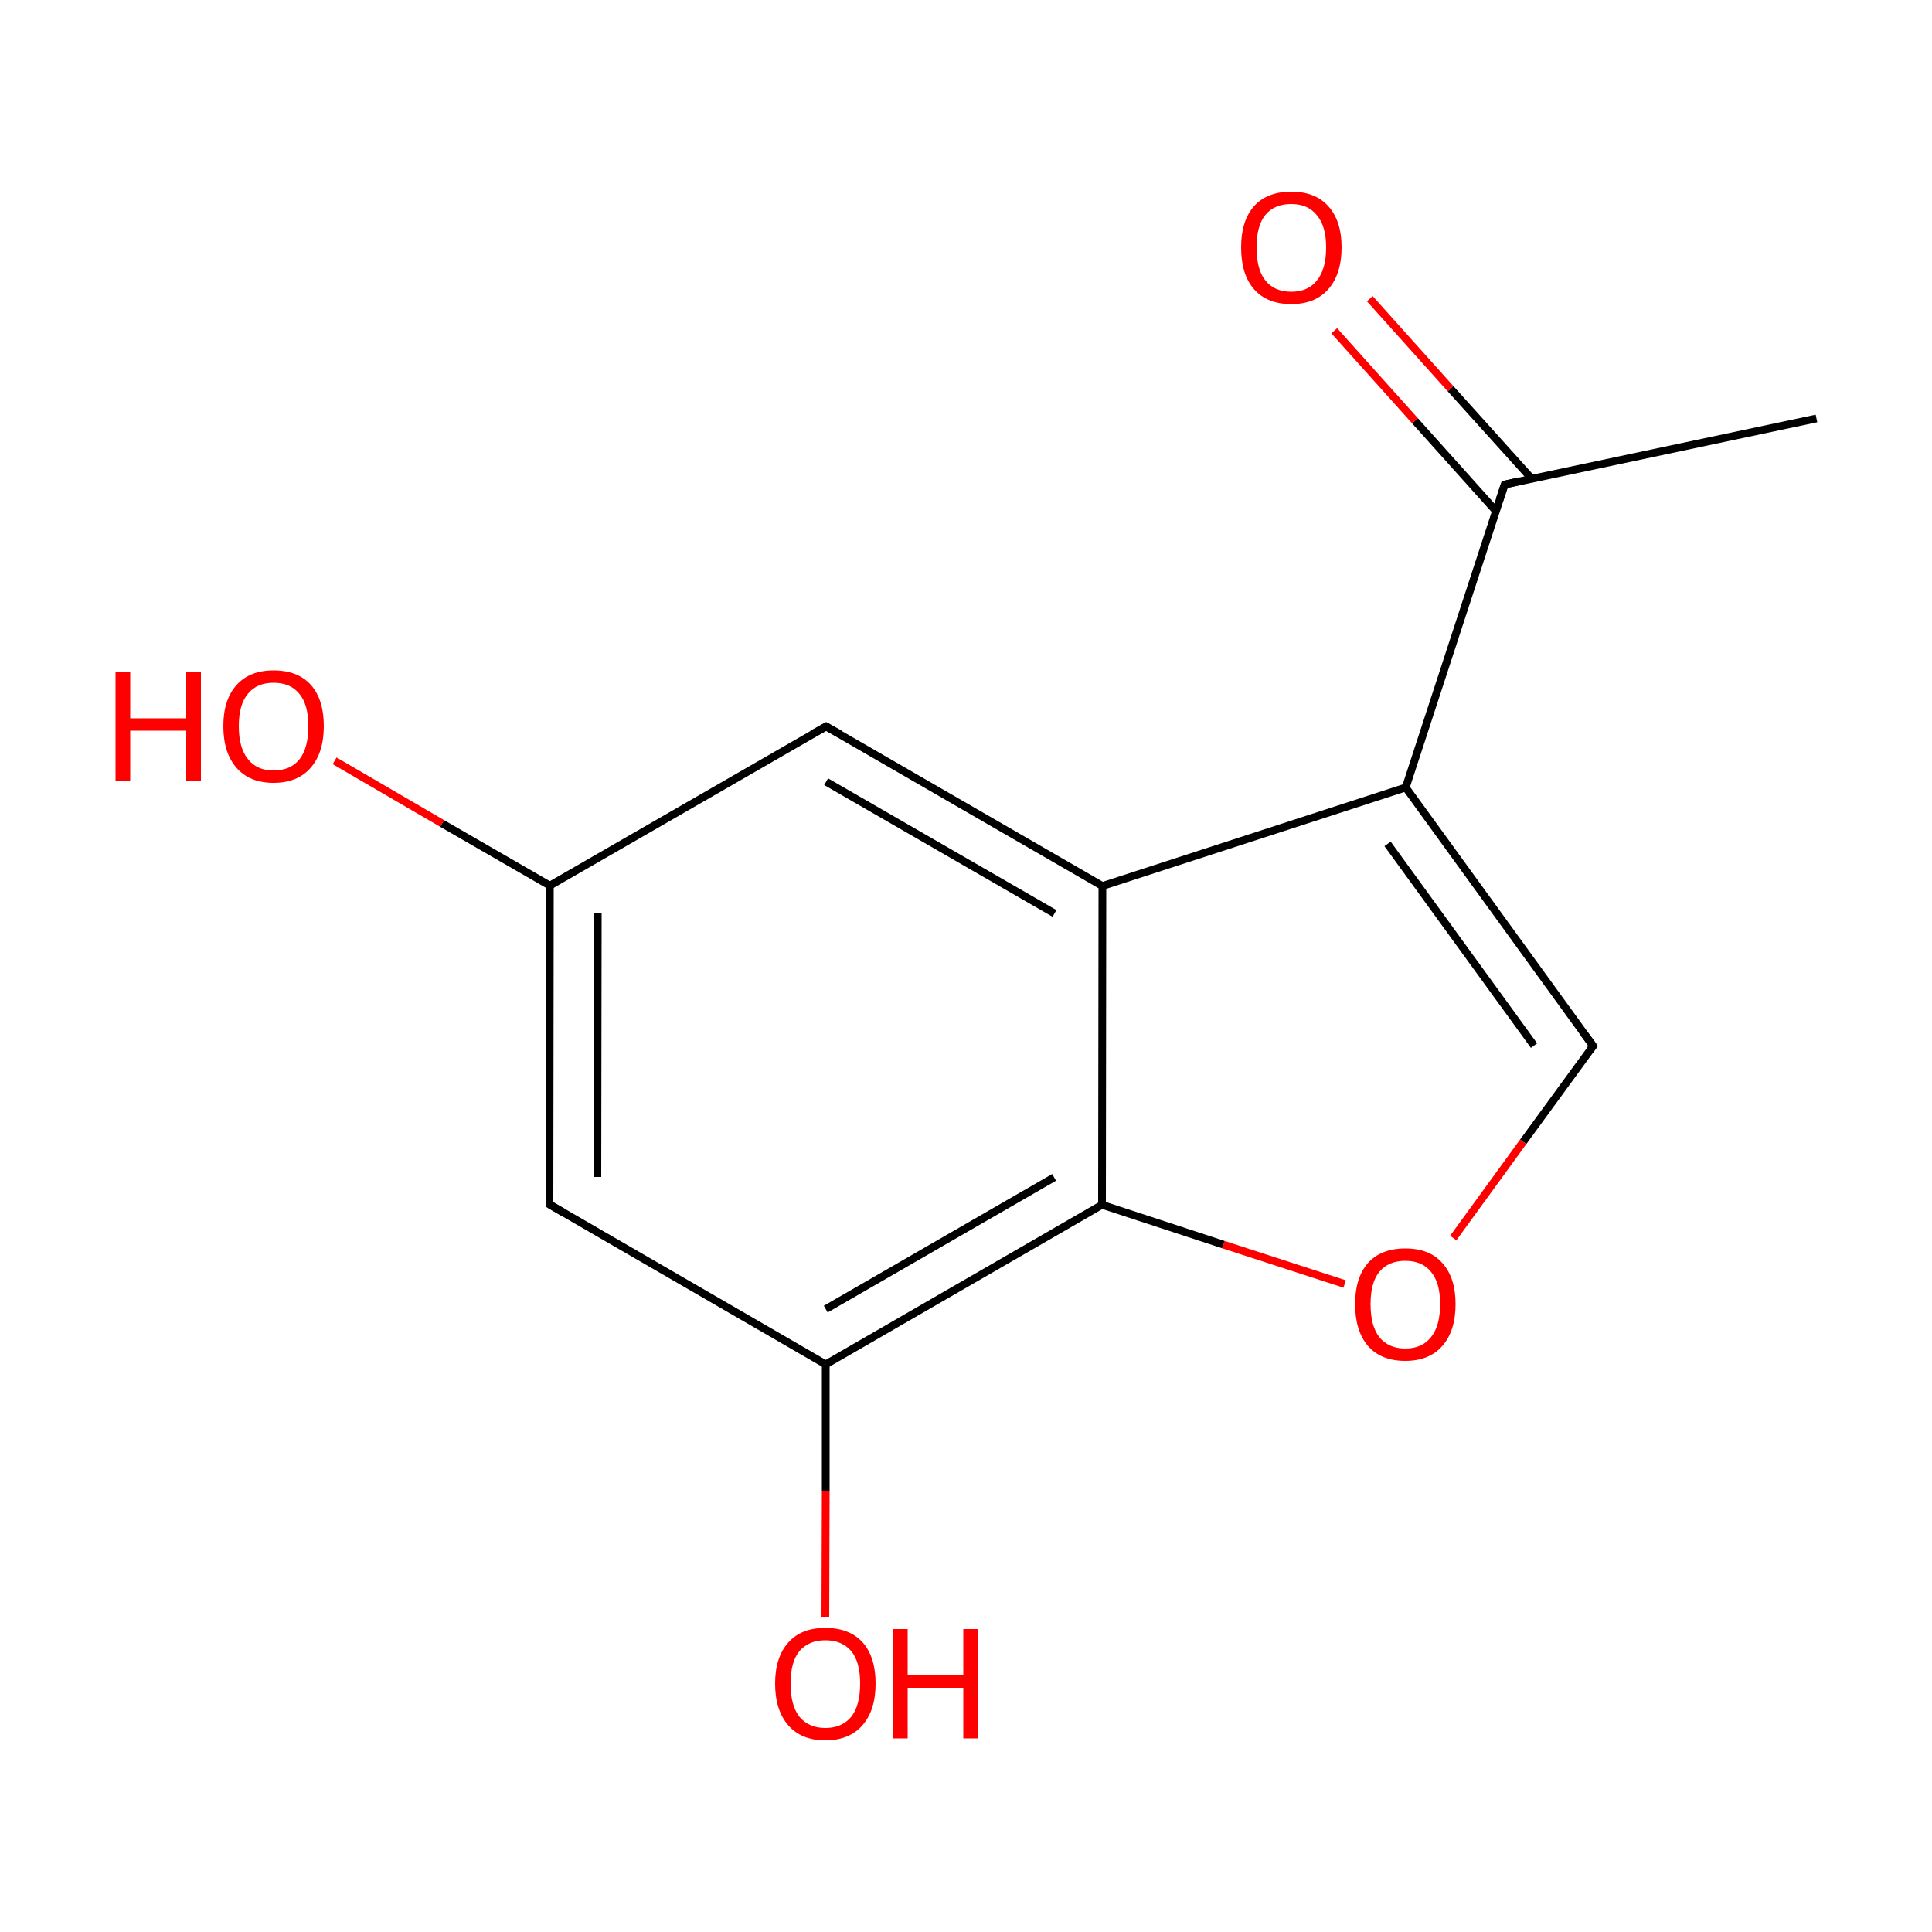 
<svg version='1.1' baseProfile='full'
              xmlns='http://www.w3.org/2000/svg'
                      xmlns:rdkit='http://www.rdkit.org/xml'
                      xmlns:xlink='http://www.w3.org/1999/xlink'
                  xml:space='preserve'
width='500px' height='500px' viewBox='0 0 500 500'>
<!-- END OF HEADER -->
<rect style='opacity:1.0;fill:#FFFFFF;stroke:none' width='500.0' height='500.0' x='0.0' y='0.0'> </rect>
<path class='bond-0 atom-0 atom-1' d='M 470.1,108.3 L 389.4,125.4' style='fill:none;fill-rule:evenodd;stroke:#000000;stroke-width:2.0px;stroke-linecap:butt;stroke-linejoin:miter;stroke-opacity:1' />
<path class='bond-1 atom-1 atom-2' d='M 396.4,123.9 L 375.4,100.6' style='fill:none;fill-rule:evenodd;stroke:#000000;stroke-width:2.0px;stroke-linecap:butt;stroke-linejoin:miter;stroke-opacity:1' />
<path class='bond-1 atom-1 atom-2' d='M 375.4,100.6 L 354.5,77.3' style='fill:none;fill-rule:evenodd;stroke:#FF0000;stroke-width:2.0px;stroke-linecap:butt;stroke-linejoin:miter;stroke-opacity:1' />
<path class='bond-1 atom-1 atom-2' d='M 387.1,132.2 L 366.2,108.9' style='fill:none;fill-rule:evenodd;stroke:#000000;stroke-width:2.0px;stroke-linecap:butt;stroke-linejoin:miter;stroke-opacity:1' />
<path class='bond-1 atom-1 atom-2' d='M 366.2,108.9 L 345.3,85.6' style='fill:none;fill-rule:evenodd;stroke:#FF0000;stroke-width:2.0px;stroke-linecap:butt;stroke-linejoin:miter;stroke-opacity:1' />
<path class='bond-2 atom-1 atom-3' d='M 389.4,125.4 L 363.8,203.8' style='fill:none;fill-rule:evenodd;stroke:#000000;stroke-width:2.0px;stroke-linecap:butt;stroke-linejoin:miter;stroke-opacity:1' />
<path class='bond-3 atom-3 atom-4' d='M 363.8,203.8 L 412.3,270.7' style='fill:none;fill-rule:evenodd;stroke:#000000;stroke-width:2.0px;stroke-linecap:butt;stroke-linejoin:miter;stroke-opacity:1' />
<path class='bond-3 atom-3 atom-4' d='M 359.1,218.4 L 397.0,270.6' style='fill:none;fill-rule:evenodd;stroke:#000000;stroke-width:2.0px;stroke-linecap:butt;stroke-linejoin:miter;stroke-opacity:1' />
<path class='bond-4 atom-4 atom-5' d='M 412.3,270.7 L 394.2,295.5' style='fill:none;fill-rule:evenodd;stroke:#000000;stroke-width:2.0px;stroke-linecap:butt;stroke-linejoin:miter;stroke-opacity:1' />
<path class='bond-4 atom-4 atom-5' d='M 394.2,295.5 L 376.1,320.4' style='fill:none;fill-rule:evenodd;stroke:#FF0000;stroke-width:2.0px;stroke-linecap:butt;stroke-linejoin:miter;stroke-opacity:1' />
<path class='bond-5 atom-5 atom-6' d='M 348.0,332.3 L 316.6,322.1' style='fill:none;fill-rule:evenodd;stroke:#FF0000;stroke-width:2.0px;stroke-linecap:butt;stroke-linejoin:miter;stroke-opacity:1' />
<path class='bond-5 atom-5 atom-6' d='M 316.6,322.1 L 285.2,311.8' style='fill:none;fill-rule:evenodd;stroke:#000000;stroke-width:2.0px;stroke-linecap:butt;stroke-linejoin:miter;stroke-opacity:1' />
<path class='bond-6 atom-6 atom-7' d='M 285.2,311.8 L 213.7,353.1' style='fill:none;fill-rule:evenodd;stroke:#000000;stroke-width:2.0px;stroke-linecap:butt;stroke-linejoin:miter;stroke-opacity:1' />
<path class='bond-6 atom-6 atom-7' d='M 272.8,304.7 L 213.7,338.8' style='fill:none;fill-rule:evenodd;stroke:#000000;stroke-width:2.0px;stroke-linecap:butt;stroke-linejoin:miter;stroke-opacity:1' />
<path class='bond-7 atom-7 atom-8' d='M 213.7,353.1 L 142.2,311.7' style='fill:none;fill-rule:evenodd;stroke:#000000;stroke-width:2.0px;stroke-linecap:butt;stroke-linejoin:miter;stroke-opacity:1' />
<path class='bond-8 atom-8 atom-9' d='M 142.2,311.7 L 142.3,229.2' style='fill:none;fill-rule:evenodd;stroke:#000000;stroke-width:2.0px;stroke-linecap:butt;stroke-linejoin:miter;stroke-opacity:1' />
<path class='bond-8 atom-8 atom-9' d='M 154.6,304.6 L 154.7,236.3' style='fill:none;fill-rule:evenodd;stroke:#000000;stroke-width:2.0px;stroke-linecap:butt;stroke-linejoin:miter;stroke-opacity:1' />
<path class='bond-9 atom-9 atom-10' d='M 142.3,229.2 L 213.8,188.0' style='fill:none;fill-rule:evenodd;stroke:#000000;stroke-width:2.0px;stroke-linecap:butt;stroke-linejoin:miter;stroke-opacity:1' />
<path class='bond-10 atom-10 atom-11' d='M 213.8,188.0 L 285.3,229.3' style='fill:none;fill-rule:evenodd;stroke:#000000;stroke-width:2.0px;stroke-linecap:butt;stroke-linejoin:miter;stroke-opacity:1' />
<path class='bond-10 atom-10 atom-11' d='M 213.8,202.3 L 272.9,236.4' style='fill:none;fill-rule:evenodd;stroke:#000000;stroke-width:2.0px;stroke-linecap:butt;stroke-linejoin:miter;stroke-opacity:1' />
<path class='bond-11 atom-9 atom-12' d='M 142.3,229.2 L 114.4,213.1' style='fill:none;fill-rule:evenodd;stroke:#000000;stroke-width:2.0px;stroke-linecap:butt;stroke-linejoin:miter;stroke-opacity:1' />
<path class='bond-11 atom-9 atom-12' d='M 114.4,213.1 L 86.6,196.9' style='fill:none;fill-rule:evenodd;stroke:#FF0000;stroke-width:2.0px;stroke-linecap:butt;stroke-linejoin:miter;stroke-opacity:1' />
<path class='bond-12 atom-7 atom-13' d='M 213.7,353.1 L 213.7,385.8' style='fill:none;fill-rule:evenodd;stroke:#000000;stroke-width:2.0px;stroke-linecap:butt;stroke-linejoin:miter;stroke-opacity:1' />
<path class='bond-12 atom-7 atom-13' d='M 213.7,385.8 L 213.6,418.6' style='fill:none;fill-rule:evenodd;stroke:#FF0000;stroke-width:2.0px;stroke-linecap:butt;stroke-linejoin:miter;stroke-opacity:1' />
<path class='bond-13 atom-11 atom-3' d='M 285.3,229.3 L 363.8,203.8' style='fill:none;fill-rule:evenodd;stroke:#000000;stroke-width:2.0px;stroke-linecap:butt;stroke-linejoin:miter;stroke-opacity:1' />
<path class='bond-14 atom-11 atom-6' d='M 285.3,229.3 L 285.2,311.8' style='fill:none;fill-rule:evenodd;stroke:#000000;stroke-width:2.0px;stroke-linecap:butt;stroke-linejoin:miter;stroke-opacity:1' />
<path d='M 393.4,124.5 L 389.4,125.4 L 388.1,129.3' style='fill:none;stroke:#000000;stroke-width:2.0px;stroke-linecap:butt;stroke-linejoin:miter;stroke-opacity:1;' />
<path d='M 409.8,267.3 L 412.3,270.7 L 411.4,271.9' style='fill:none;stroke:#000000;stroke-width:2.0px;stroke-linecap:butt;stroke-linejoin:miter;stroke-opacity:1;' />
<path d='M 145.8,313.8 L 142.2,311.7 L 142.2,307.6' style='fill:none;stroke:#000000;stroke-width:2.0px;stroke-linecap:butt;stroke-linejoin:miter;stroke-opacity:1;' />
<path d='M 210.2,190.0 L 213.8,188.0 L 217.4,190.0' style='fill:none;stroke:#000000;stroke-width:2.0px;stroke-linecap:butt;stroke-linejoin:miter;stroke-opacity:1;' />
<path class='atom-2' d='M 321.2 64.0
Q 321.2 57.2, 324.5 53.4
Q 327.9 49.6, 334.2 49.6
Q 340.4 49.6, 343.8 53.4
Q 347.2 57.2, 347.2 64.0
Q 347.2 70.9, 343.8 74.8
Q 340.4 78.7, 334.2 78.7
Q 327.9 78.7, 324.5 74.8
Q 321.2 71.0, 321.2 64.0
M 334.2 75.5
Q 338.5 75.5, 340.8 72.6
Q 343.2 69.7, 343.2 64.0
Q 343.2 58.5, 340.8 55.7
Q 338.5 52.8, 334.2 52.8
Q 329.8 52.8, 327.5 55.6
Q 325.2 58.4, 325.2 64.0
Q 325.2 69.8, 327.5 72.6
Q 329.8 75.5, 334.2 75.5
' fill='#FF0000'/>
<path class='atom-5' d='M 350.7 337.5
Q 350.7 330.7, 354.0 326.9
Q 357.4 323.1, 363.7 323.1
Q 370.0 323.1, 373.3 326.9
Q 376.7 330.7, 376.7 337.5
Q 376.7 344.4, 373.3 348.3
Q 369.9 352.2, 363.7 352.2
Q 357.4 352.2, 354.0 348.3
Q 350.7 344.4, 350.7 337.5
M 363.7 349.0
Q 368.0 349.0, 370.3 346.1
Q 372.7 343.2, 372.7 337.5
Q 372.7 331.9, 370.3 329.1
Q 368.0 326.3, 363.7 326.3
Q 359.4 326.3, 357.0 329.1
Q 354.7 331.9, 354.7 337.5
Q 354.7 343.2, 357.0 346.1
Q 359.4 349.0, 363.7 349.0
' fill='#FF0000'/>
<path class='atom-12' d='M 29.9 173.8
L 33.7 173.8
L 33.7 185.9
L 48.2 185.9
L 48.2 173.8
L 52.0 173.8
L 52.0 202.2
L 48.2 202.2
L 48.2 189.1
L 33.7 189.1
L 33.7 202.2
L 29.9 202.2
L 29.9 173.8
' fill='#FF0000'/>
<path class='atom-12' d='M 57.8 187.9
Q 57.8 181.1, 61.2 177.3
Q 64.6 173.5, 70.8 173.5
Q 77.1 173.5, 80.5 177.3
Q 83.8 181.1, 83.8 187.9
Q 83.8 194.8, 80.4 198.7
Q 77.0 202.6, 70.8 202.6
Q 64.6 202.6, 61.2 198.7
Q 57.8 194.8, 57.8 187.9
M 70.8 199.4
Q 75.2 199.4, 77.5 196.5
Q 79.8 193.6, 79.8 187.9
Q 79.8 182.4, 77.5 179.6
Q 75.2 176.7, 70.8 176.7
Q 66.5 176.7, 64.2 179.5
Q 61.8 182.3, 61.8 187.9
Q 61.8 193.6, 64.2 196.5
Q 66.5 199.4, 70.8 199.4
' fill='#FF0000'/>
<path class='atom-13' d='M 200.6 435.7
Q 200.6 428.9, 204.0 425.1
Q 207.3 421.3, 213.6 421.3
Q 219.9 421.3, 223.3 425.1
Q 226.6 428.9, 226.6 435.7
Q 226.6 442.6, 223.2 446.5
Q 219.8 450.4, 213.6 450.4
Q 207.4 450.4, 204.0 446.5
Q 200.6 442.6, 200.6 435.7
M 213.6 447.2
Q 217.9 447.2, 220.3 444.3
Q 222.6 441.4, 222.6 435.7
Q 222.6 430.1, 220.3 427.3
Q 217.9 424.5, 213.6 424.5
Q 209.3 424.5, 206.9 427.3
Q 204.6 430.1, 204.6 435.7
Q 204.6 441.4, 206.9 444.3
Q 209.3 447.2, 213.6 447.2
' fill='#FF0000'/>
<path class='atom-13' d='M 231.0 421.6
L 234.9 421.6
L 234.9 433.6
L 249.3 433.6
L 249.3 421.6
L 253.2 421.6
L 253.2 449.9
L 249.3 449.9
L 249.3 436.8
L 234.9 436.8
L 234.9 449.9
L 231.0 449.9
L 231.0 421.6
' fill='#FF0000'/>
</svg>
